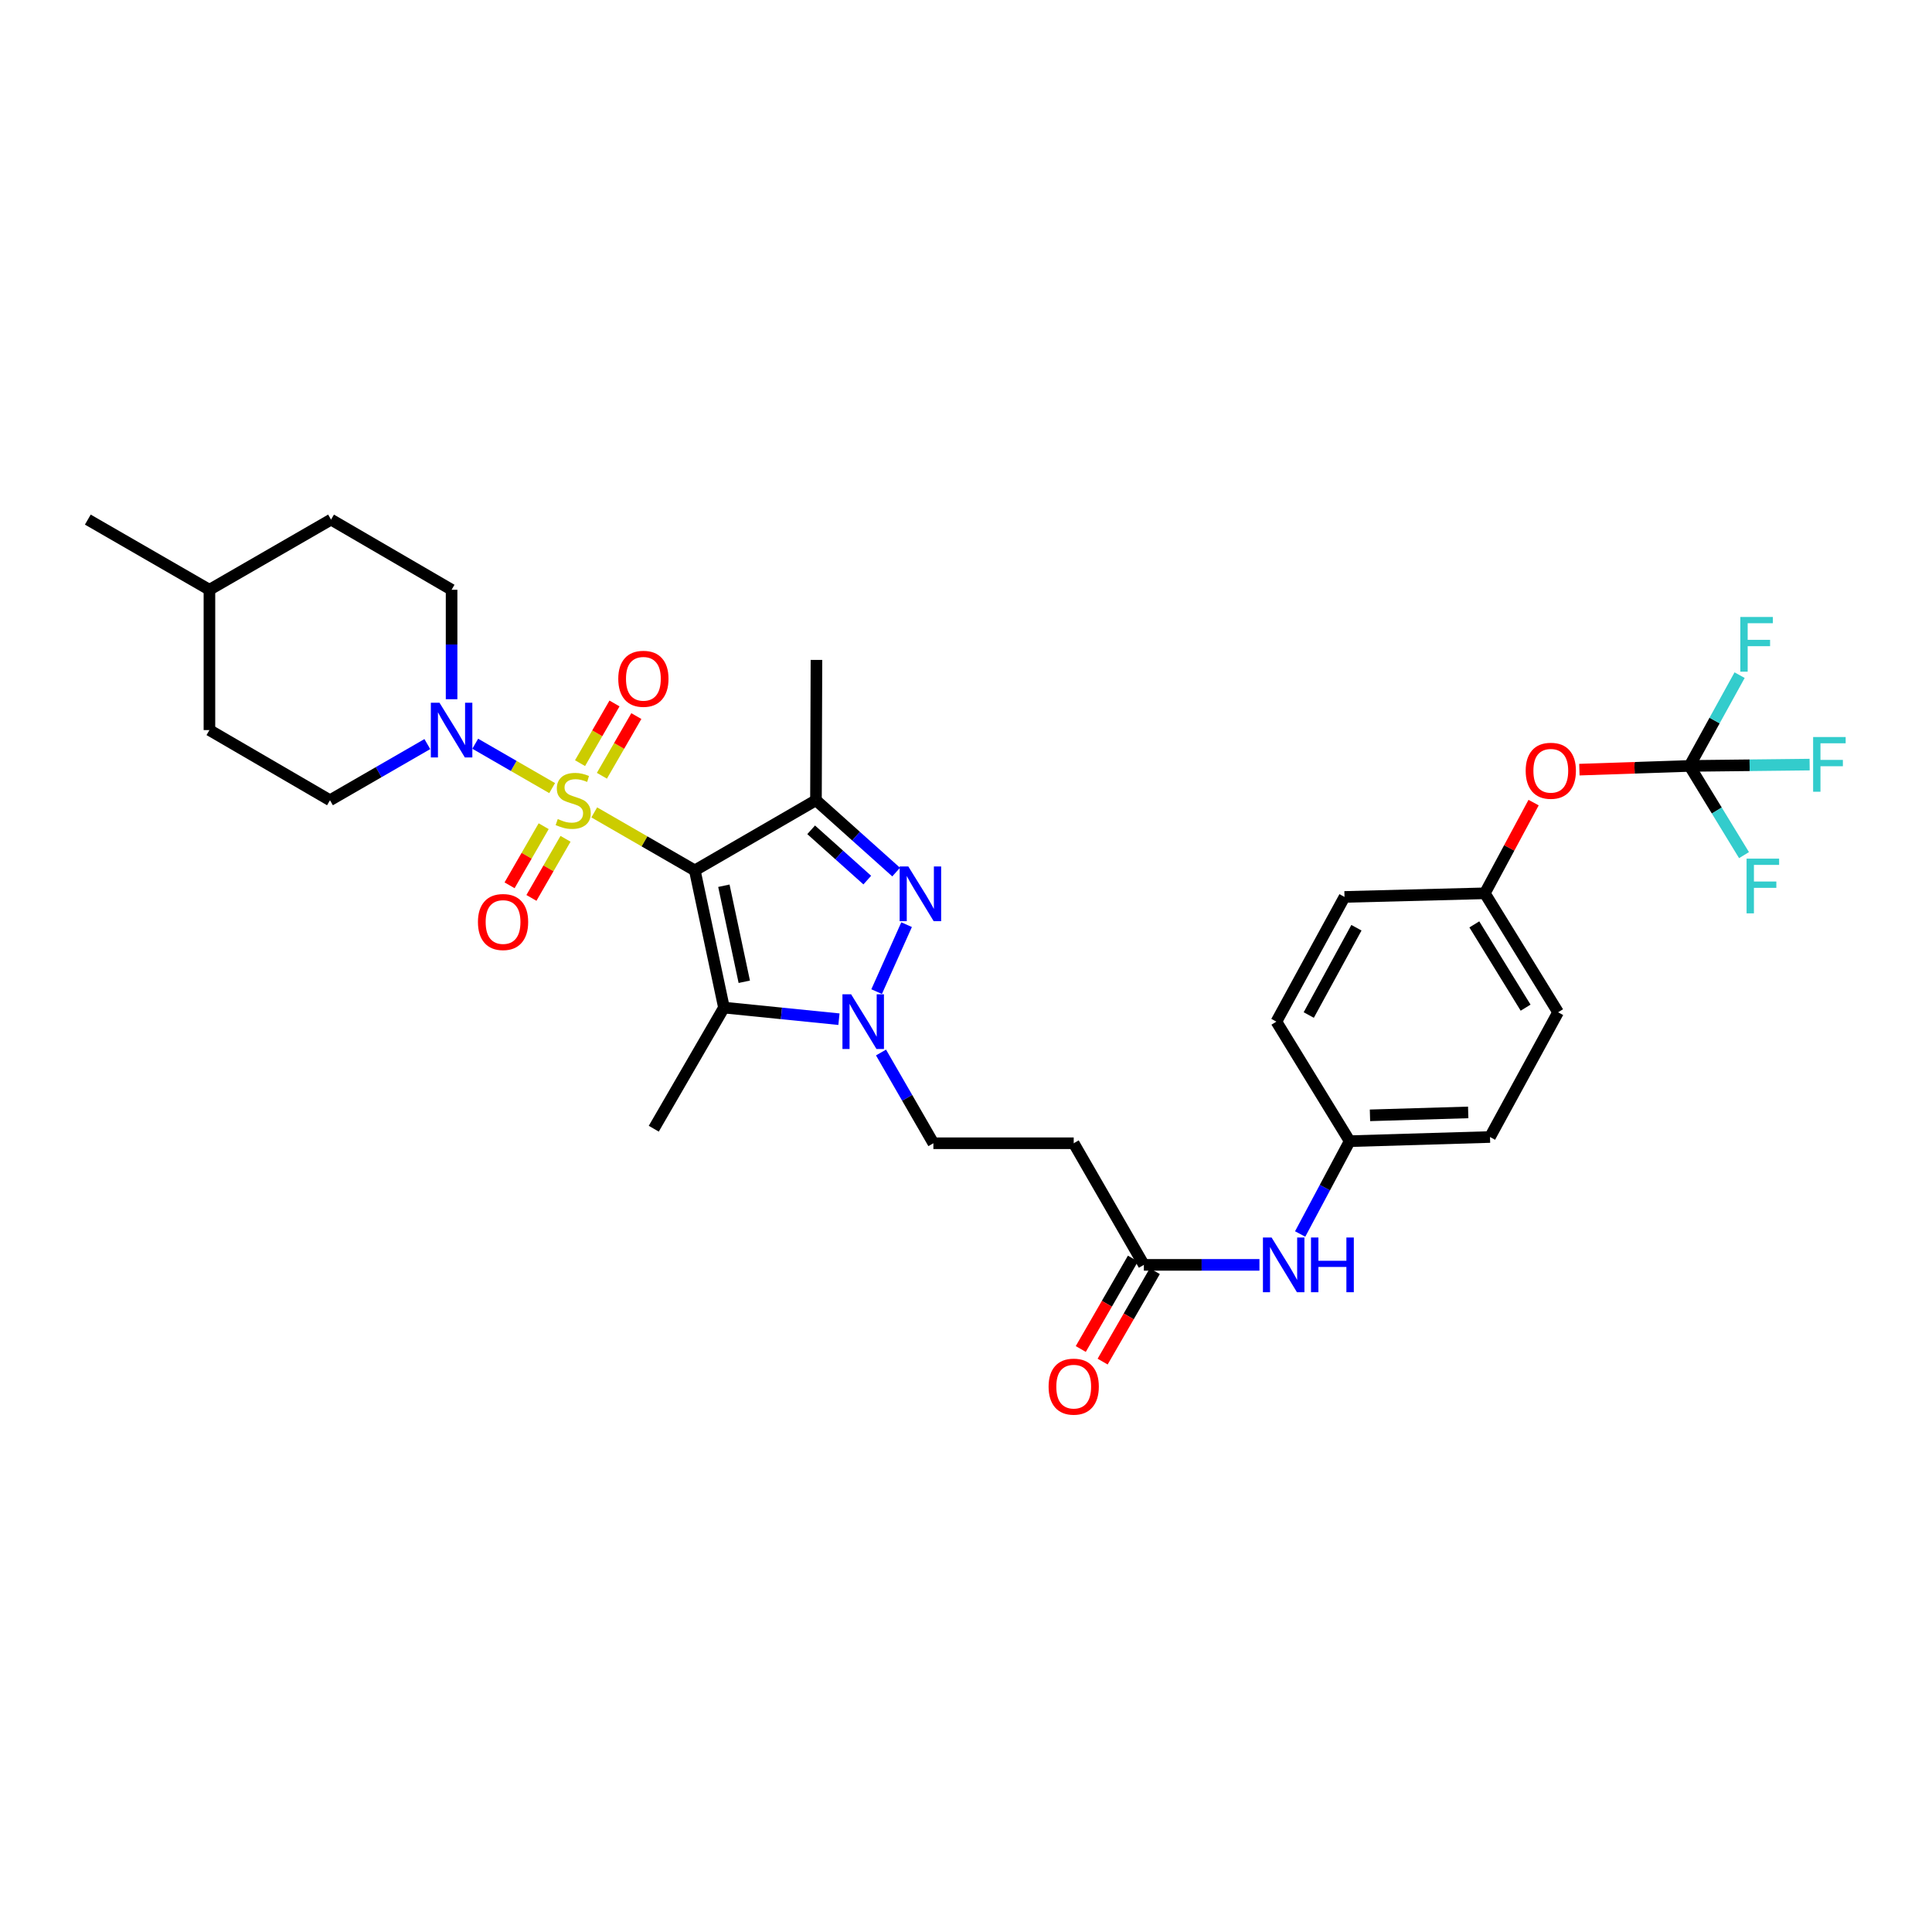 <?xml version='1.0' encoding='iso-8859-1'?>
<svg version='1.1' baseProfile='full'
              xmlns='http://www.w3.org/2000/svg'
                      xmlns:rdkit='http://www.rdkit.org/xml'
                      xmlns:xlink='http://www.w3.org/1999/xlink'
                  xml:space='preserve'
width='1000px' height='1000px' viewBox='0 0 1000 1000'>
<!-- END OF HEADER -->
<rect style='opacity:1.0;fill:#FFFFFF;stroke:none' width='1000' height='1000' x='0' y='0'> </rect>
<path class='bond-0' d='M 307.585,420.492 L 333.61,435.506' style='fill:none;fill-rule:evenodd;stroke:#CCCC00;stroke-width:6px;stroke-linecap:butt;stroke-linejoin:miter;stroke-opacity:1' />
<path class='bond-0' d='M 333.61,435.506 L 359.635,450.519' style='fill:none;fill-rule:evenodd;stroke:#000000;stroke-width:6px;stroke-linecap:butt;stroke-linejoin:miter;stroke-opacity:1' />
<path class='bond-5' d='M 285.791,407.919 L 265.888,396.437' style='fill:none;fill-rule:evenodd;stroke:#CCCC00;stroke-width:6px;stroke-linecap:butt;stroke-linejoin:miter;stroke-opacity:1' />
<path class='bond-5' d='M 265.888,396.437 L 245.984,384.955' style='fill:none;fill-rule:evenodd;stroke:#0000FF;stroke-width:6px;stroke-linecap:butt;stroke-linejoin:miter;stroke-opacity:1' />
<path class='bond-7' d='M 281.4,427.639 L 272.577,442.937' style='fill:none;fill-rule:evenodd;stroke:#CCCC00;stroke-width:6px;stroke-linecap:butt;stroke-linejoin:miter;stroke-opacity:1' />
<path class='bond-7' d='M 272.577,442.937 L 263.754,458.234' style='fill:none;fill-rule:evenodd;stroke:#FF0000;stroke-width:6px;stroke-linecap:butt;stroke-linejoin:miter;stroke-opacity:1' />
<path class='bond-7' d='M 292.715,434.166 L 283.892,449.463' style='fill:none;fill-rule:evenodd;stroke:#CCCC00;stroke-width:6px;stroke-linecap:butt;stroke-linejoin:miter;stroke-opacity:1' />
<path class='bond-7' d='M 283.892,449.463 L 275.069,464.76' style='fill:none;fill-rule:evenodd;stroke:#FF0000;stroke-width:6px;stroke-linecap:butt;stroke-linejoin:miter;stroke-opacity:1' />
<path class='bond-8' d='M 311.543,401.533 L 320.457,386.087' style='fill:none;fill-rule:evenodd;stroke:#CCCC00;stroke-width:6px;stroke-linecap:butt;stroke-linejoin:miter;stroke-opacity:1' />
<path class='bond-8' d='M 320.457,386.087 L 329.371,370.641' style='fill:none;fill-rule:evenodd;stroke:#FF0000;stroke-width:6px;stroke-linecap:butt;stroke-linejoin:miter;stroke-opacity:1' />
<path class='bond-8' d='M 300.229,395.004 L 309.144,379.558' style='fill:none;fill-rule:evenodd;stroke:#CCCC00;stroke-width:6px;stroke-linecap:butt;stroke-linejoin:miter;stroke-opacity:1' />
<path class='bond-8' d='M 309.144,379.558 L 318.058,364.112' style='fill:none;fill-rule:evenodd;stroke:#FF0000;stroke-width:6px;stroke-linecap:butt;stroke-linejoin:miter;stroke-opacity:1' />
<path class='bond-1' d='M 359.635,450.519 L 422.341,414.206' style='fill:none;fill-rule:evenodd;stroke:#000000;stroke-width:6px;stroke-linecap:butt;stroke-linejoin:miter;stroke-opacity:1' />
<path class='bond-2' d='M 359.635,450.519 L 374.722,521.528' style='fill:none;fill-rule:evenodd;stroke:#000000;stroke-width:6px;stroke-linecap:butt;stroke-linejoin:miter;stroke-opacity:1' />
<path class='bond-2' d='M 374.675,458.456 L 385.236,508.162' style='fill:none;fill-rule:evenodd;stroke:#000000;stroke-width:6px;stroke-linecap:butt;stroke-linejoin:miter;stroke-opacity:1' />
<path class='bond-3' d='M 422.341,414.206 L 443.092,432.795' style='fill:none;fill-rule:evenodd;stroke:#000000;stroke-width:6px;stroke-linecap:butt;stroke-linejoin:miter;stroke-opacity:1' />
<path class='bond-3' d='M 443.092,432.795 L 463.844,451.384' style='fill:none;fill-rule:evenodd;stroke:#0000FF;stroke-width:6px;stroke-linecap:butt;stroke-linejoin:miter;stroke-opacity:1' />
<path class='bond-3' d='M 419.851,429.512 L 434.377,442.524' style='fill:none;fill-rule:evenodd;stroke:#000000;stroke-width:6px;stroke-linecap:butt;stroke-linejoin:miter;stroke-opacity:1' />
<path class='bond-3' d='M 434.377,442.524 L 448.902,455.537' style='fill:none;fill-rule:evenodd;stroke:#0000FF;stroke-width:6px;stroke-linecap:butt;stroke-linejoin:miter;stroke-opacity:1' />
<path class='bond-22' d='M 422.341,414.206 L 422.595,341.571' style='fill:none;fill-rule:evenodd;stroke:#000000;stroke-width:6px;stroke-linecap:butt;stroke-linejoin:miter;stroke-opacity:1' />
<path class='bond-4' d='M 374.722,521.528 L 404.48,524.53' style='fill:none;fill-rule:evenodd;stroke:#000000;stroke-width:6px;stroke-linecap:butt;stroke-linejoin:miter;stroke-opacity:1' />
<path class='bond-4' d='M 404.48,524.53 L 434.239,527.533' style='fill:none;fill-rule:evenodd;stroke:#0000FF;stroke-width:6px;stroke-linecap:butt;stroke-linejoin:miter;stroke-opacity:1' />
<path class='bond-23' d='M 374.722,521.528 L 338.394,584.22' style='fill:none;fill-rule:evenodd;stroke:#000000;stroke-width:6px;stroke-linecap:butt;stroke-linejoin:miter;stroke-opacity:1' />
<path class='bond-32' d='M 469.251,478.603 L 453.741,513.265' style='fill:none;fill-rule:evenodd;stroke:#0000FF;stroke-width:6px;stroke-linecap:butt;stroke-linejoin:miter;stroke-opacity:1' />
<path class='bond-10' d='M 456.011,544.776 L 469.564,568.261' style='fill:none;fill-rule:evenodd;stroke:#0000FF;stroke-width:6px;stroke-linecap:butt;stroke-linejoin:miter;stroke-opacity:1' />
<path class='bond-10' d='M 469.564,568.261 L 483.118,591.746' style='fill:none;fill-rule:evenodd;stroke:#000000;stroke-width:6px;stroke-linecap:butt;stroke-linejoin:miter;stroke-opacity:1' />
<path class='bond-14' d='M 221.185,385.136 L 195.99,399.671' style='fill:none;fill-rule:evenodd;stroke:#0000FF;stroke-width:6px;stroke-linecap:butt;stroke-linejoin:miter;stroke-opacity:1' />
<path class='bond-14' d='M 195.99,399.671 L 170.796,414.206' style='fill:none;fill-rule:evenodd;stroke:#000000;stroke-width:6px;stroke-linecap:butt;stroke-linejoin:miter;stroke-opacity:1' />
<path class='bond-15' d='M 233.742,361.916 L 233.742,333.587' style='fill:none;fill-rule:evenodd;stroke:#0000FF;stroke-width:6px;stroke-linecap:butt;stroke-linejoin:miter;stroke-opacity:1' />
<path class='bond-15' d='M 233.742,333.587 L 233.742,305.258' style='fill:none;fill-rule:evenodd;stroke:#000000;stroke-width:6px;stroke-linecap:butt;stroke-linejoin:miter;stroke-opacity:1' />
<path class='bond-6' d='M 874.518,396.441 L 846.002,397.403' style='fill:none;fill-rule:evenodd;stroke:#000000;stroke-width:6px;stroke-linecap:butt;stroke-linejoin:miter;stroke-opacity:1' />
<path class='bond-6' d='M 846.002,397.403 L 817.486,398.365' style='fill:none;fill-rule:evenodd;stroke:#FF0000;stroke-width:6px;stroke-linecap:butt;stroke-linejoin:miter;stroke-opacity:1' />
<path class='bond-17' d='M 874.518,396.441 L 888.608,419.525' style='fill:none;fill-rule:evenodd;stroke:#000000;stroke-width:6px;stroke-linecap:butt;stroke-linejoin:miter;stroke-opacity:1' />
<path class='bond-17' d='M 888.608,419.525 L 902.697,442.609' style='fill:none;fill-rule:evenodd;stroke:#33CCCC;stroke-width:6px;stroke-linecap:butt;stroke-linejoin:miter;stroke-opacity:1' />
<path class='bond-18' d='M 874.518,396.441 L 905.59,396.098' style='fill:none;fill-rule:evenodd;stroke:#000000;stroke-width:6px;stroke-linecap:butt;stroke-linejoin:miter;stroke-opacity:1' />
<path class='bond-18' d='M 905.59,396.098 L 936.662,395.755' style='fill:none;fill-rule:evenodd;stroke:#33CCCC;stroke-width:6px;stroke-linecap:butt;stroke-linejoin:miter;stroke-opacity:1' />
<path class='bond-19' d='M 874.518,396.441 L 887.468,372.95' style='fill:none;fill-rule:evenodd;stroke:#000000;stroke-width:6px;stroke-linecap:butt;stroke-linejoin:miter;stroke-opacity:1' />
<path class='bond-19' d='M 887.468,372.95 L 900.417,349.459' style='fill:none;fill-rule:evenodd;stroke:#33CCCC;stroke-width:6px;stroke-linecap:butt;stroke-linejoin:miter;stroke-opacity:1' />
<path class='bond-9' d='M 592.066,654.692 L 555.752,591.746' style='fill:none;fill-rule:evenodd;stroke:#000000;stroke-width:6px;stroke-linecap:butt;stroke-linejoin:miter;stroke-opacity:1' />
<path class='bond-12' d='M 592.066,654.692 L 621.974,654.692' style='fill:none;fill-rule:evenodd;stroke:#000000;stroke-width:6px;stroke-linecap:butt;stroke-linejoin:miter;stroke-opacity:1' />
<path class='bond-12' d='M 621.974,654.692 L 651.882,654.692' style='fill:none;fill-rule:evenodd;stroke:#0000FF;stroke-width:6px;stroke-linecap:butt;stroke-linejoin:miter;stroke-opacity:1' />
<path class='bond-16' d='M 586.408,651.428 L 572.906,674.833' style='fill:none;fill-rule:evenodd;stroke:#000000;stroke-width:6px;stroke-linecap:butt;stroke-linejoin:miter;stroke-opacity:1' />
<path class='bond-16' d='M 572.906,674.833 L 559.404,698.238' style='fill:none;fill-rule:evenodd;stroke:#FF0000;stroke-width:6px;stroke-linecap:butt;stroke-linejoin:miter;stroke-opacity:1' />
<path class='bond-16' d='M 597.723,657.956 L 584.221,681.36' style='fill:none;fill-rule:evenodd;stroke:#000000;stroke-width:6px;stroke-linecap:butt;stroke-linejoin:miter;stroke-opacity:1' />
<path class='bond-16' d='M 584.221,681.36 L 570.719,704.765' style='fill:none;fill-rule:evenodd;stroke:#FF0000;stroke-width:6px;stroke-linecap:butt;stroke-linejoin:miter;stroke-opacity:1' />
<path class='bond-11' d='M 483.118,591.746 L 555.752,591.746' style='fill:none;fill-rule:evenodd;stroke:#000000;stroke-width:6px;stroke-linecap:butt;stroke-linejoin:miter;stroke-opacity:1' />
<path class='bond-20' d='M 672.954,638.718 L 685.772,614.695' style='fill:none;fill-rule:evenodd;stroke:#0000FF;stroke-width:6px;stroke-linecap:butt;stroke-linejoin:miter;stroke-opacity:1' />
<path class='bond-20' d='M 685.772,614.695 L 698.59,590.672' style='fill:none;fill-rule:evenodd;stroke:#000000;stroke-width:6px;stroke-linecap:butt;stroke-linejoin:miter;stroke-opacity:1' />
<path class='bond-13' d='M 793.786,415.427 L 781.166,438.902' style='fill:none;fill-rule:evenodd;stroke:#FF0000;stroke-width:6px;stroke-linecap:butt;stroke-linejoin:miter;stroke-opacity:1' />
<path class='bond-13' d='M 781.166,438.902 L 768.546,462.377' style='fill:none;fill-rule:evenodd;stroke:#000000;stroke-width:6px;stroke-linecap:butt;stroke-linejoin:miter;stroke-opacity:1' />
<path class='bond-24' d='M 170.796,414.206 L 108.401,377.892' style='fill:none;fill-rule:evenodd;stroke:#000000;stroke-width:6px;stroke-linecap:butt;stroke-linejoin:miter;stroke-opacity:1' />
<path class='bond-25' d='M 233.742,305.258 L 171.347,268.944' style='fill:none;fill-rule:evenodd;stroke:#000000;stroke-width:6px;stroke-linecap:butt;stroke-linejoin:miter;stroke-opacity:1' />
<path class='bond-26' d='M 698.59,590.672 L 660.658,528.799' style='fill:none;fill-rule:evenodd;stroke:#000000;stroke-width:6px;stroke-linecap:butt;stroke-linejoin:miter;stroke-opacity:1' />
<path class='bond-27' d='M 698.59,590.672 L 771.224,588.516' style='fill:none;fill-rule:evenodd;stroke:#000000;stroke-width:6px;stroke-linecap:butt;stroke-linejoin:miter;stroke-opacity:1' />
<path class='bond-27' d='M 709.097,577.292 L 759.941,575.783' style='fill:none;fill-rule:evenodd;stroke:#000000;stroke-width:6px;stroke-linecap:butt;stroke-linejoin:miter;stroke-opacity:1' />
<path class='bond-21' d='M 768.546,462.377 L 806.463,523.952' style='fill:none;fill-rule:evenodd;stroke:#000000;stroke-width:6px;stroke-linecap:butt;stroke-linejoin:miter;stroke-opacity:1' />
<path class='bond-21' d='M 763.111,478.462 L 789.653,521.565' style='fill:none;fill-rule:evenodd;stroke:#000000;stroke-width:6px;stroke-linecap:butt;stroke-linejoin:miter;stroke-opacity:1' />
<path class='bond-34' d='M 768.546,462.377 L 695.912,464.249' style='fill:none;fill-rule:evenodd;stroke:#000000;stroke-width:6px;stroke-linecap:butt;stroke-linejoin:miter;stroke-opacity:1' />
<path class='bond-33' d='M 108.401,377.892 L 108.401,305.258' style='fill:none;fill-rule:evenodd;stroke:#000000;stroke-width:6px;stroke-linecap:butt;stroke-linejoin:miter;stroke-opacity:1' />
<path class='bond-30' d='M 171.347,268.944 L 108.401,305.258' style='fill:none;fill-rule:evenodd;stroke:#000000;stroke-width:6px;stroke-linecap:butt;stroke-linejoin:miter;stroke-opacity:1' />
<path class='bond-28' d='M 660.658,528.799 L 695.912,464.249' style='fill:none;fill-rule:evenodd;stroke:#000000;stroke-width:6px;stroke-linecap:butt;stroke-linejoin:miter;stroke-opacity:1' />
<path class='bond-28' d='M 677.41,525.378 L 702.088,480.193' style='fill:none;fill-rule:evenodd;stroke:#000000;stroke-width:6px;stroke-linecap:butt;stroke-linejoin:miter;stroke-opacity:1' />
<path class='bond-29' d='M 771.224,588.516 L 806.463,523.952' style='fill:none;fill-rule:evenodd;stroke:#000000;stroke-width:6px;stroke-linecap:butt;stroke-linejoin:miter;stroke-opacity:1' />
<path class='bond-31' d='M 108.401,305.258 L 45.455,268.944' style='fill:none;fill-rule:evenodd;stroke:#000000;stroke-width:6px;stroke-linecap:butt;stroke-linejoin:miter;stroke-opacity:1' />
<path  class='atom-0' d='M 288.688 423.926
Q 289.008 424.046, 290.328 424.606
Q 291.648 425.166, 293.088 425.526
Q 294.568 425.846, 296.008 425.846
Q 298.688 425.846, 300.248 424.566
Q 301.808 423.246, 301.808 420.966
Q 301.808 419.406, 301.008 418.446
Q 300.248 417.486, 299.048 416.966
Q 297.848 416.446, 295.848 415.846
Q 293.328 415.086, 291.808 414.366
Q 290.328 413.646, 289.248 412.126
Q 288.208 410.606, 288.208 408.046
Q 288.208 404.486, 290.608 402.286
Q 293.048 400.086, 297.848 400.086
Q 301.128 400.086, 304.848 401.646
L 303.928 404.726
Q 300.528 403.326, 297.968 403.326
Q 295.208 403.326, 293.688 404.486
Q 292.168 405.606, 292.208 407.566
Q 292.208 409.086, 292.968 410.006
Q 293.768 410.926, 294.888 411.446
Q 296.048 411.966, 297.968 412.566
Q 300.528 413.366, 302.048 414.166
Q 303.568 414.966, 304.648 416.606
Q 305.768 418.206, 305.768 420.966
Q 305.768 424.886, 303.128 427.006
Q 300.528 429.086, 296.168 429.086
Q 293.648 429.086, 291.728 428.526
Q 289.848 428.006, 287.608 427.086
L 288.688 423.926
' fill='#CCCC00'/>
<path  class='atom-4' d='M 470.138 448.471
L 479.418 463.471
Q 480.338 464.951, 481.818 467.631
Q 483.298 470.311, 483.378 470.471
L 483.378 448.471
L 487.138 448.471
L 487.138 476.791
L 483.258 476.791
L 473.298 460.391
Q 472.138 458.471, 470.898 456.271
Q 469.698 454.071, 469.338 453.391
L 469.338 476.791
L 465.658 476.791
L 465.658 448.471
L 470.138 448.471
' fill='#0000FF'/>
<path  class='atom-5' d='M 440.53 514.639
L 449.81 529.639
Q 450.73 531.119, 452.21 533.799
Q 453.69 536.479, 453.77 536.639
L 453.77 514.639
L 457.53 514.639
L 457.53 542.959
L 453.65 542.959
L 443.69 526.559
Q 442.53 524.639, 441.29 522.439
Q 440.09 520.239, 439.73 519.559
L 439.73 542.959
L 436.05 542.959
L 436.05 514.639
L 440.53 514.639
' fill='#0000FF'/>
<path  class='atom-6' d='M 227.482 363.732
L 236.762 378.732
Q 237.682 380.212, 239.162 382.892
Q 240.642 385.572, 240.722 385.732
L 240.722 363.732
L 244.482 363.732
L 244.482 392.052
L 240.602 392.052
L 230.642 375.652
Q 229.482 373.732, 228.242 371.532
Q 227.042 369.332, 226.682 368.652
L 226.682 392.052
L 223.002 392.052
L 223.002 363.732
L 227.482 363.732
' fill='#0000FF'/>
<path  class='atom-8' d='M 247.382 477.232
Q 247.382 470.432, 250.742 466.632
Q 254.102 462.832, 260.382 462.832
Q 266.662 462.832, 270.022 466.632
Q 273.382 470.432, 273.382 477.232
Q 273.382 484.112, 269.982 488.032
Q 266.582 491.912, 260.382 491.912
Q 254.142 491.912, 250.742 488.032
Q 247.382 484.152, 247.382 477.232
M 260.382 488.712
Q 264.702 488.712, 267.022 485.832
Q 269.382 482.912, 269.382 477.232
Q 269.382 471.672, 267.022 468.872
Q 264.702 466.032, 260.382 466.032
Q 256.062 466.032, 253.702 468.832
Q 251.382 471.632, 251.382 477.232
Q 251.382 482.952, 253.702 485.832
Q 256.062 488.712, 260.382 488.712
' fill='#FF0000'/>
<path  class='atom-9' d='M 320.016 351.339
Q 320.016 344.539, 323.376 340.739
Q 326.736 336.939, 333.016 336.939
Q 339.296 336.939, 342.656 340.739
Q 346.016 344.539, 346.016 351.339
Q 346.016 358.219, 342.616 362.139
Q 339.216 366.019, 333.016 366.019
Q 326.776 366.019, 323.376 362.139
Q 320.016 358.259, 320.016 351.339
M 333.016 362.819
Q 337.336 362.819, 339.656 359.939
Q 342.016 357.019, 342.016 351.339
Q 342.016 345.779, 339.656 342.979
Q 337.336 340.139, 333.016 340.139
Q 328.696 340.139, 326.336 342.939
Q 324.016 345.739, 324.016 351.339
Q 324.016 357.059, 326.336 359.939
Q 328.696 362.819, 333.016 362.819
' fill='#FF0000'/>
<path  class='atom-13' d='M 658.171 640.532
L 667.451 655.532
Q 668.371 657.012, 669.851 659.692
Q 671.331 662.372, 671.411 662.532
L 671.411 640.532
L 675.171 640.532
L 675.171 668.852
L 671.291 668.852
L 661.331 652.452
Q 660.171 650.532, 658.931 648.332
Q 657.731 646.132, 657.371 645.452
L 657.371 668.852
L 653.691 668.852
L 653.691 640.532
L 658.171 640.532
' fill='#0000FF'/>
<path  class='atom-13' d='M 678.571 640.532
L 682.411 640.532
L 682.411 652.572
L 696.891 652.572
L 696.891 640.532
L 700.731 640.532
L 700.731 668.852
L 696.891 668.852
L 696.891 655.772
L 682.411 655.772
L 682.411 668.852
L 678.571 668.852
L 678.571 640.532
' fill='#0000FF'/>
<path  class='atom-14' d='M 789.69 398.945
Q 789.69 392.145, 793.05 388.345
Q 796.41 384.545, 802.69 384.545
Q 808.97 384.545, 812.33 388.345
Q 815.69 392.145, 815.69 398.945
Q 815.69 405.825, 812.29 409.745
Q 808.89 413.625, 802.69 413.625
Q 796.45 413.625, 793.05 409.745
Q 789.69 405.865, 789.69 398.945
M 802.69 410.425
Q 807.01 410.425, 809.33 407.545
Q 811.69 404.625, 811.69 398.945
Q 811.69 393.385, 809.33 390.585
Q 807.01 387.745, 802.69 387.745
Q 798.37 387.745, 796.01 390.545
Q 793.69 393.345, 793.69 398.945
Q 793.69 404.665, 796.01 407.545
Q 798.37 410.425, 802.69 410.425
' fill='#FF0000'/>
<path  class='atom-17' d='M 542.752 717.718
Q 542.752 710.918, 546.112 707.118
Q 549.472 703.318, 555.752 703.318
Q 562.032 703.318, 565.392 707.118
Q 568.752 710.918, 568.752 717.718
Q 568.752 724.598, 565.352 728.518
Q 561.952 732.398, 555.752 732.398
Q 549.512 732.398, 546.112 728.518
Q 542.752 724.638, 542.752 717.718
M 555.752 729.198
Q 560.072 729.198, 562.392 726.318
Q 564.752 723.398, 564.752 717.718
Q 564.752 712.158, 562.392 709.358
Q 560.072 706.518, 555.752 706.518
Q 551.432 706.518, 549.072 709.318
Q 546.752 712.118, 546.752 717.718
Q 546.752 723.438, 549.072 726.318
Q 551.432 729.198, 555.752 729.198
' fill='#FF0000'/>
<path  class='atom-18' d='M 904.03 444.429
L 920.87 444.429
L 920.87 447.669
L 907.83 447.669
L 907.83 456.269
L 919.43 456.269
L 919.43 459.549
L 907.83 459.549
L 907.83 472.749
L 904.03 472.749
L 904.03 444.429
' fill='#33CCCC'/>
<path  class='atom-19' d='M 938.471 381.483
L 955.311 381.483
L 955.311 384.723
L 942.271 384.723
L 942.271 393.323
L 953.871 393.323
L 953.871 396.603
L 942.271 396.603
L 942.271 409.803
L 938.471 409.803
L 938.471 381.483
' fill='#33CCCC'/>
<path  class='atom-20' d='M 900.794 319.342
L 917.634 319.342
L 917.634 322.582
L 904.594 322.582
L 904.594 331.182
L 916.194 331.182
L 916.194 334.462
L 904.594 334.462
L 904.594 347.662
L 900.794 347.662
L 900.794 319.342
' fill='#33CCCC'/>
</svg>
